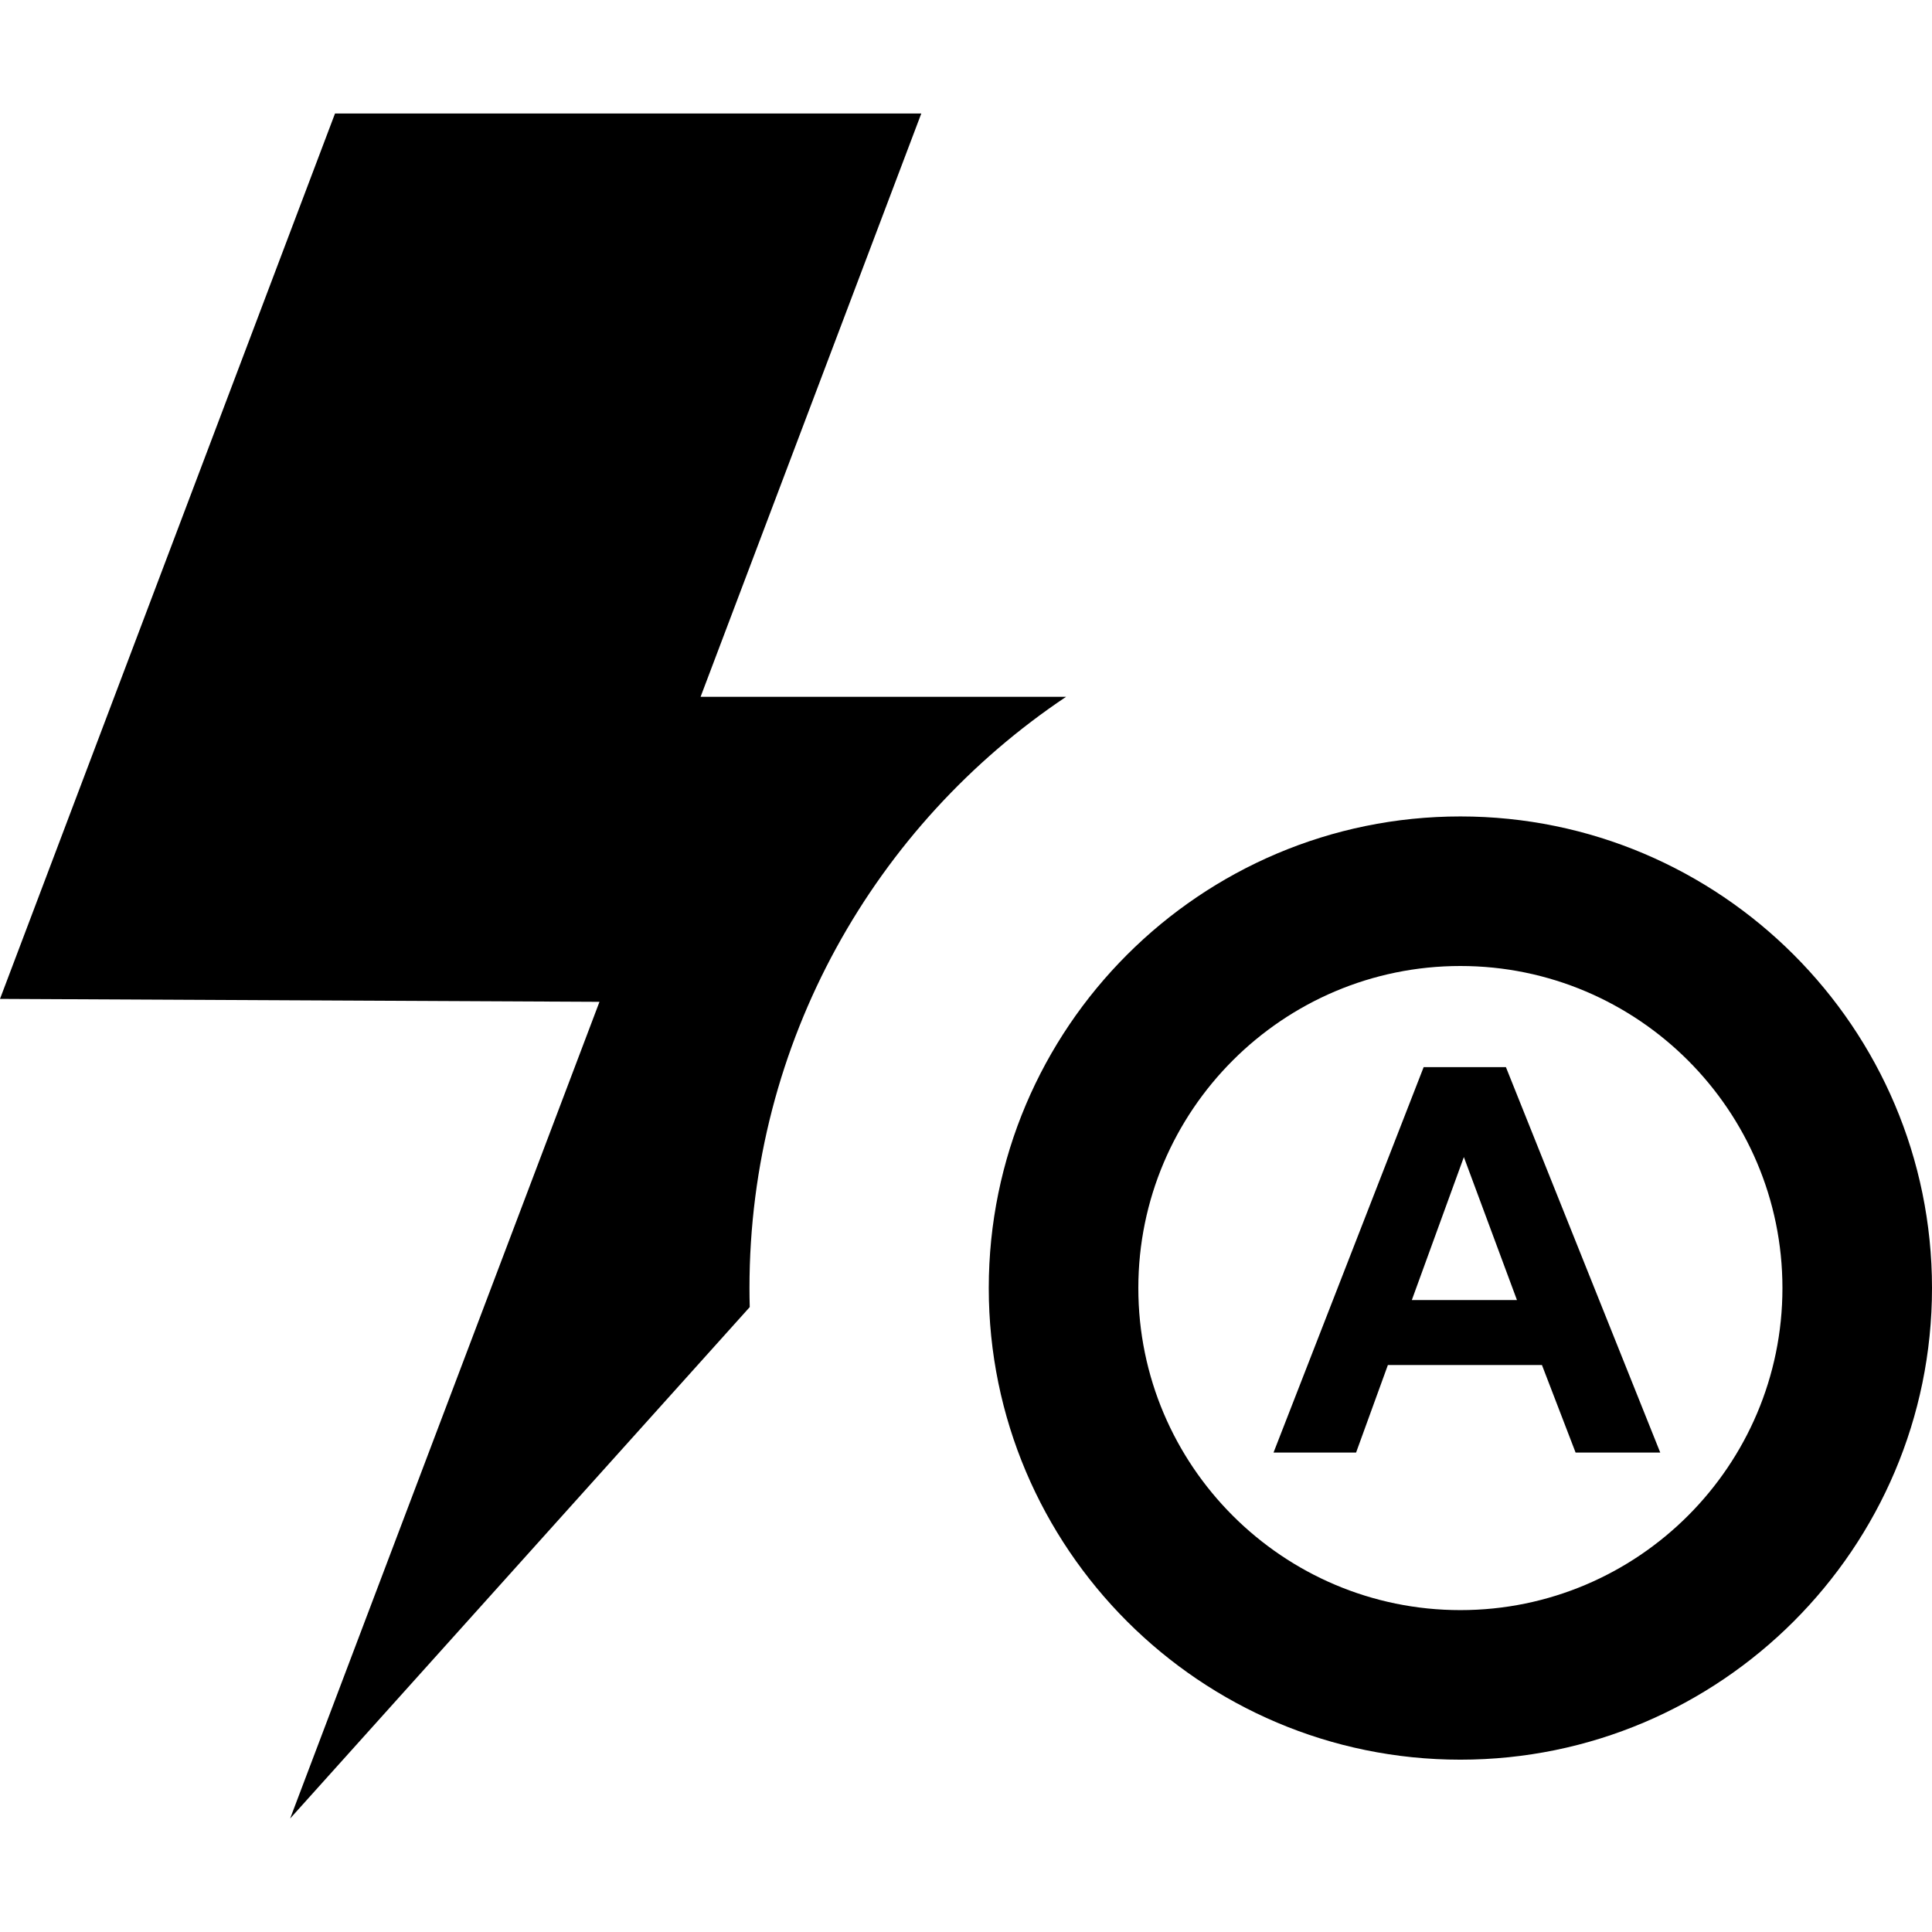 <?xml version="1.0" encoding="iso-8859-1"?>
<!-- Uploaded to: SVG Repo, www.svgrepo.com, Generator: SVG Repo Mixer Tools -->
<!DOCTYPE svg PUBLIC "-//W3C//DTD SVG 1.1//EN" "http://www.w3.org/Graphics/SVG/1.1/DTD/svg11.dtd">
<svg fill="#000000" height="800px" width="800px" version="1.1" id="Capa_1" xmlns="http://www.w3.org/2000/svg" xmlns:xlink="http://www.w3.org/1999/xlink" 
	 viewBox="0 0 322.944 322.944" xml:space="preserve">
<g>
	<g>
		<path d="M244.111,136.472c-43.469,0-78.833,35.365-78.833,78.834c0,43.469,35.364,78.833,78.833,78.833
			c43.469,0,78.833-35.364,78.833-78.833C322.944,171.837,287.58,136.472,244.111,136.472z M244.111,269.139
			c-29.684,0-53.833-24.149-53.833-53.833c0-29.685,24.149-53.834,53.833-53.834s53.833,24.149,53.833,53.834
			C297.944,244.99,273.795,269.139,244.111,269.139z"/>
		<path d="M125.322,218.488c-0.028-1.057-0.044-2.118-0.044-3.182c0-41.163,21.041-77.5,52.928-98.834h-61.098L154,18.972H56
			l-56,148l100.205,0.487L48.5,303.972L125.322,218.488z"/>
	</g>
	<path d="M237.97,178.38l-25.093,64.424h13.799l5.317-14.634h25.752l5.625,14.634h14.15l-25.796-64.424H237.97z M235.992,217.315
		l8.701-23.906l8.877,23.906H235.992z"/>
</g>
</svg>